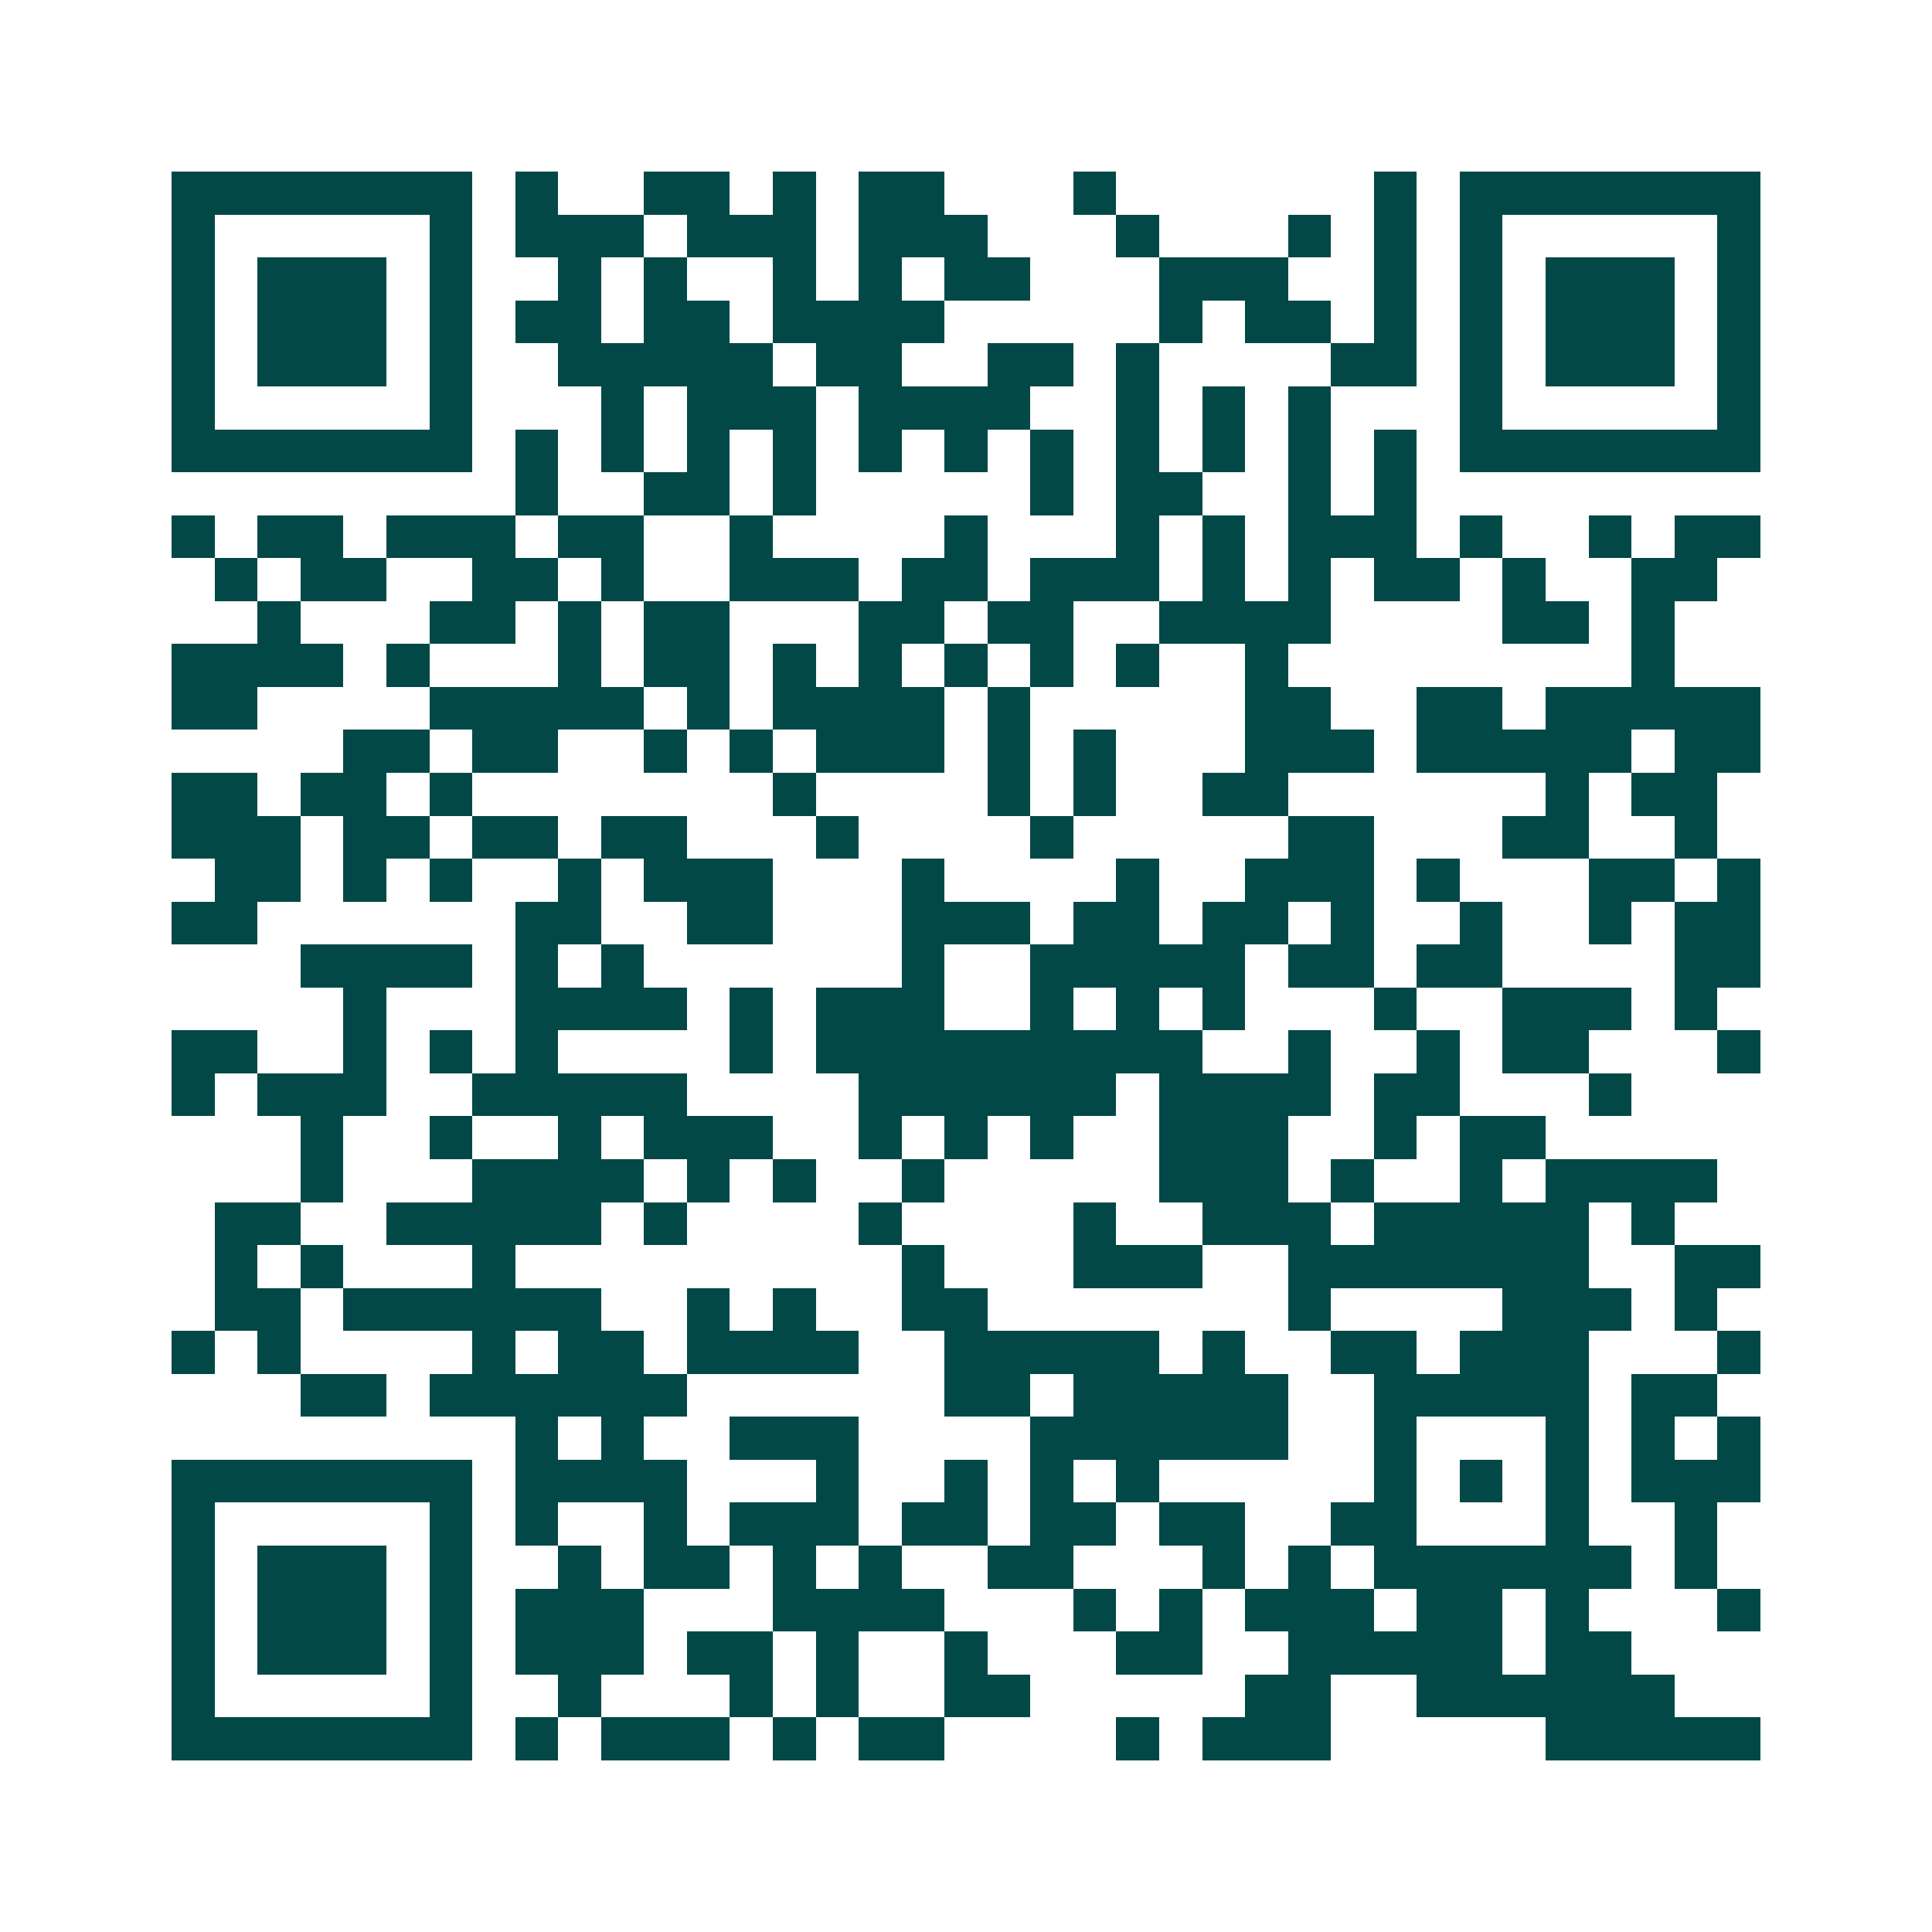 <svg xmlns="http://www.w3.org/2000/svg" width="200" height="200" viewBox="0 0 45 45" shape-rendering="crispEdges"><path fill="#ffffff" d="M0 0h45v45H0z"/><path stroke="#014847" d="M4 4.5h7m1 0h1m2 0h2m1 0h1m1 0h2m3 0h1m6 0h1m1 0h7M4 5.5h1m5 0h1m1 0h3m1 0h3m1 0h3m3 0h1m3 0h1m1 0h1m1 0h1m5 0h1M4 6.5h1m1 0h3m1 0h1m2 0h1m1 0h1m2 0h1m1 0h1m1 0h2m3 0h3m2 0h1m1 0h1m1 0h3m1 0h1M4 7.5h1m1 0h3m1 0h1m1 0h2m1 0h2m1 0h4m5 0h1m1 0h2m1 0h1m1 0h1m1 0h3m1 0h1M4 8.5h1m1 0h3m1 0h1m2 0h5m1 0h2m2 0h2m1 0h1m4 0h2m1 0h1m1 0h3m1 0h1M4 9.5h1m5 0h1m3 0h1m1 0h3m1 0h4m2 0h1m1 0h1m1 0h1m3 0h1m5 0h1M4 10.5h7m1 0h1m1 0h1m1 0h1m1 0h1m1 0h1m1 0h1m1 0h1m1 0h1m1 0h1m1 0h1m1 0h1m1 0h7M12 11.5h1m2 0h2m1 0h1m5 0h1m1 0h2m2 0h1m1 0h1M4 12.5h1m1 0h2m1 0h3m1 0h2m2 0h1m4 0h1m3 0h1m1 0h1m1 0h3m1 0h1m2 0h1m1 0h2M5 13.5h1m1 0h2m2 0h2m1 0h1m2 0h3m1 0h2m1 0h3m1 0h1m1 0h1m1 0h2m1 0h1m2 0h2M6 14.5h1m3 0h2m1 0h1m1 0h2m3 0h2m1 0h2m2 0h4m4 0h2m1 0h1M4 15.5h4m1 0h1m3 0h1m1 0h2m1 0h1m1 0h1m1 0h1m1 0h1m1 0h1m2 0h1m8 0h1M4 16.5h2m4 0h5m1 0h1m1 0h4m1 0h1m5 0h2m2 0h2m1 0h5M8 17.5h2m1 0h2m2 0h1m1 0h1m1 0h3m1 0h1m1 0h1m3 0h3m1 0h5m1 0h2M4 18.5h2m1 0h2m1 0h1m7 0h1m4 0h1m1 0h1m2 0h2m6 0h1m1 0h2M4 19.5h3m1 0h2m1 0h2m1 0h2m3 0h1m4 0h1m5 0h2m3 0h2m2 0h1M5 20.5h2m1 0h1m1 0h1m2 0h1m1 0h3m3 0h1m4 0h1m2 0h3m1 0h1m3 0h2m1 0h1M4 21.5h2m6 0h2m2 0h2m3 0h3m1 0h2m1 0h2m1 0h1m2 0h1m2 0h1m1 0h2M7 22.5h4m1 0h1m1 0h1m6 0h1m2 0h5m1 0h2m1 0h2m4 0h2M8 23.5h1m3 0h4m1 0h1m1 0h3m2 0h1m1 0h1m1 0h1m3 0h1m2 0h3m1 0h1M4 24.5h2m2 0h1m1 0h1m1 0h1m4 0h1m1 0h9m2 0h1m2 0h1m1 0h2m3 0h1M4 25.5h1m1 0h3m2 0h5m4 0h6m1 0h4m1 0h2m3 0h1M7 26.5h1m2 0h1m2 0h1m1 0h3m2 0h1m1 0h1m1 0h1m2 0h3m2 0h1m1 0h2M7 27.5h1m3 0h4m1 0h1m1 0h1m2 0h1m5 0h3m1 0h1m2 0h1m1 0h4M5 28.5h2m2 0h5m1 0h1m4 0h1m4 0h1m2 0h3m1 0h5m1 0h1M5 29.5h1m1 0h1m3 0h1m9 0h1m3 0h3m2 0h7m2 0h2M5 30.5h2m1 0h6m2 0h1m1 0h1m2 0h2m7 0h1m4 0h3m1 0h1M4 31.5h1m1 0h1m4 0h1m1 0h2m1 0h4m2 0h5m1 0h1m2 0h2m1 0h3m3 0h1M7 32.5h2m1 0h6m6 0h2m1 0h5m2 0h5m1 0h2M12 33.5h1m1 0h1m2 0h3m4 0h6m2 0h1m3 0h1m1 0h1m1 0h1M4 34.5h7m1 0h4m3 0h1m2 0h1m1 0h1m1 0h1m5 0h1m1 0h1m1 0h1m1 0h3M4 35.5h1m5 0h1m1 0h1m2 0h1m1 0h3m1 0h2m1 0h2m1 0h2m2 0h2m3 0h1m2 0h1M4 36.5h1m1 0h3m1 0h1m2 0h1m1 0h2m1 0h1m1 0h1m2 0h2m3 0h1m1 0h1m1 0h6m1 0h1M4 37.5h1m1 0h3m1 0h1m1 0h3m3 0h4m3 0h1m1 0h1m1 0h3m1 0h2m1 0h1m3 0h1M4 38.5h1m1 0h3m1 0h1m1 0h3m1 0h2m1 0h1m2 0h1m3 0h2m2 0h5m1 0h2M4 39.5h1m5 0h1m2 0h1m3 0h1m1 0h1m2 0h2m5 0h2m2 0h6M4 40.5h7m1 0h1m1 0h3m1 0h1m1 0h2m4 0h1m1 0h3m5 0h5"/></svg>
